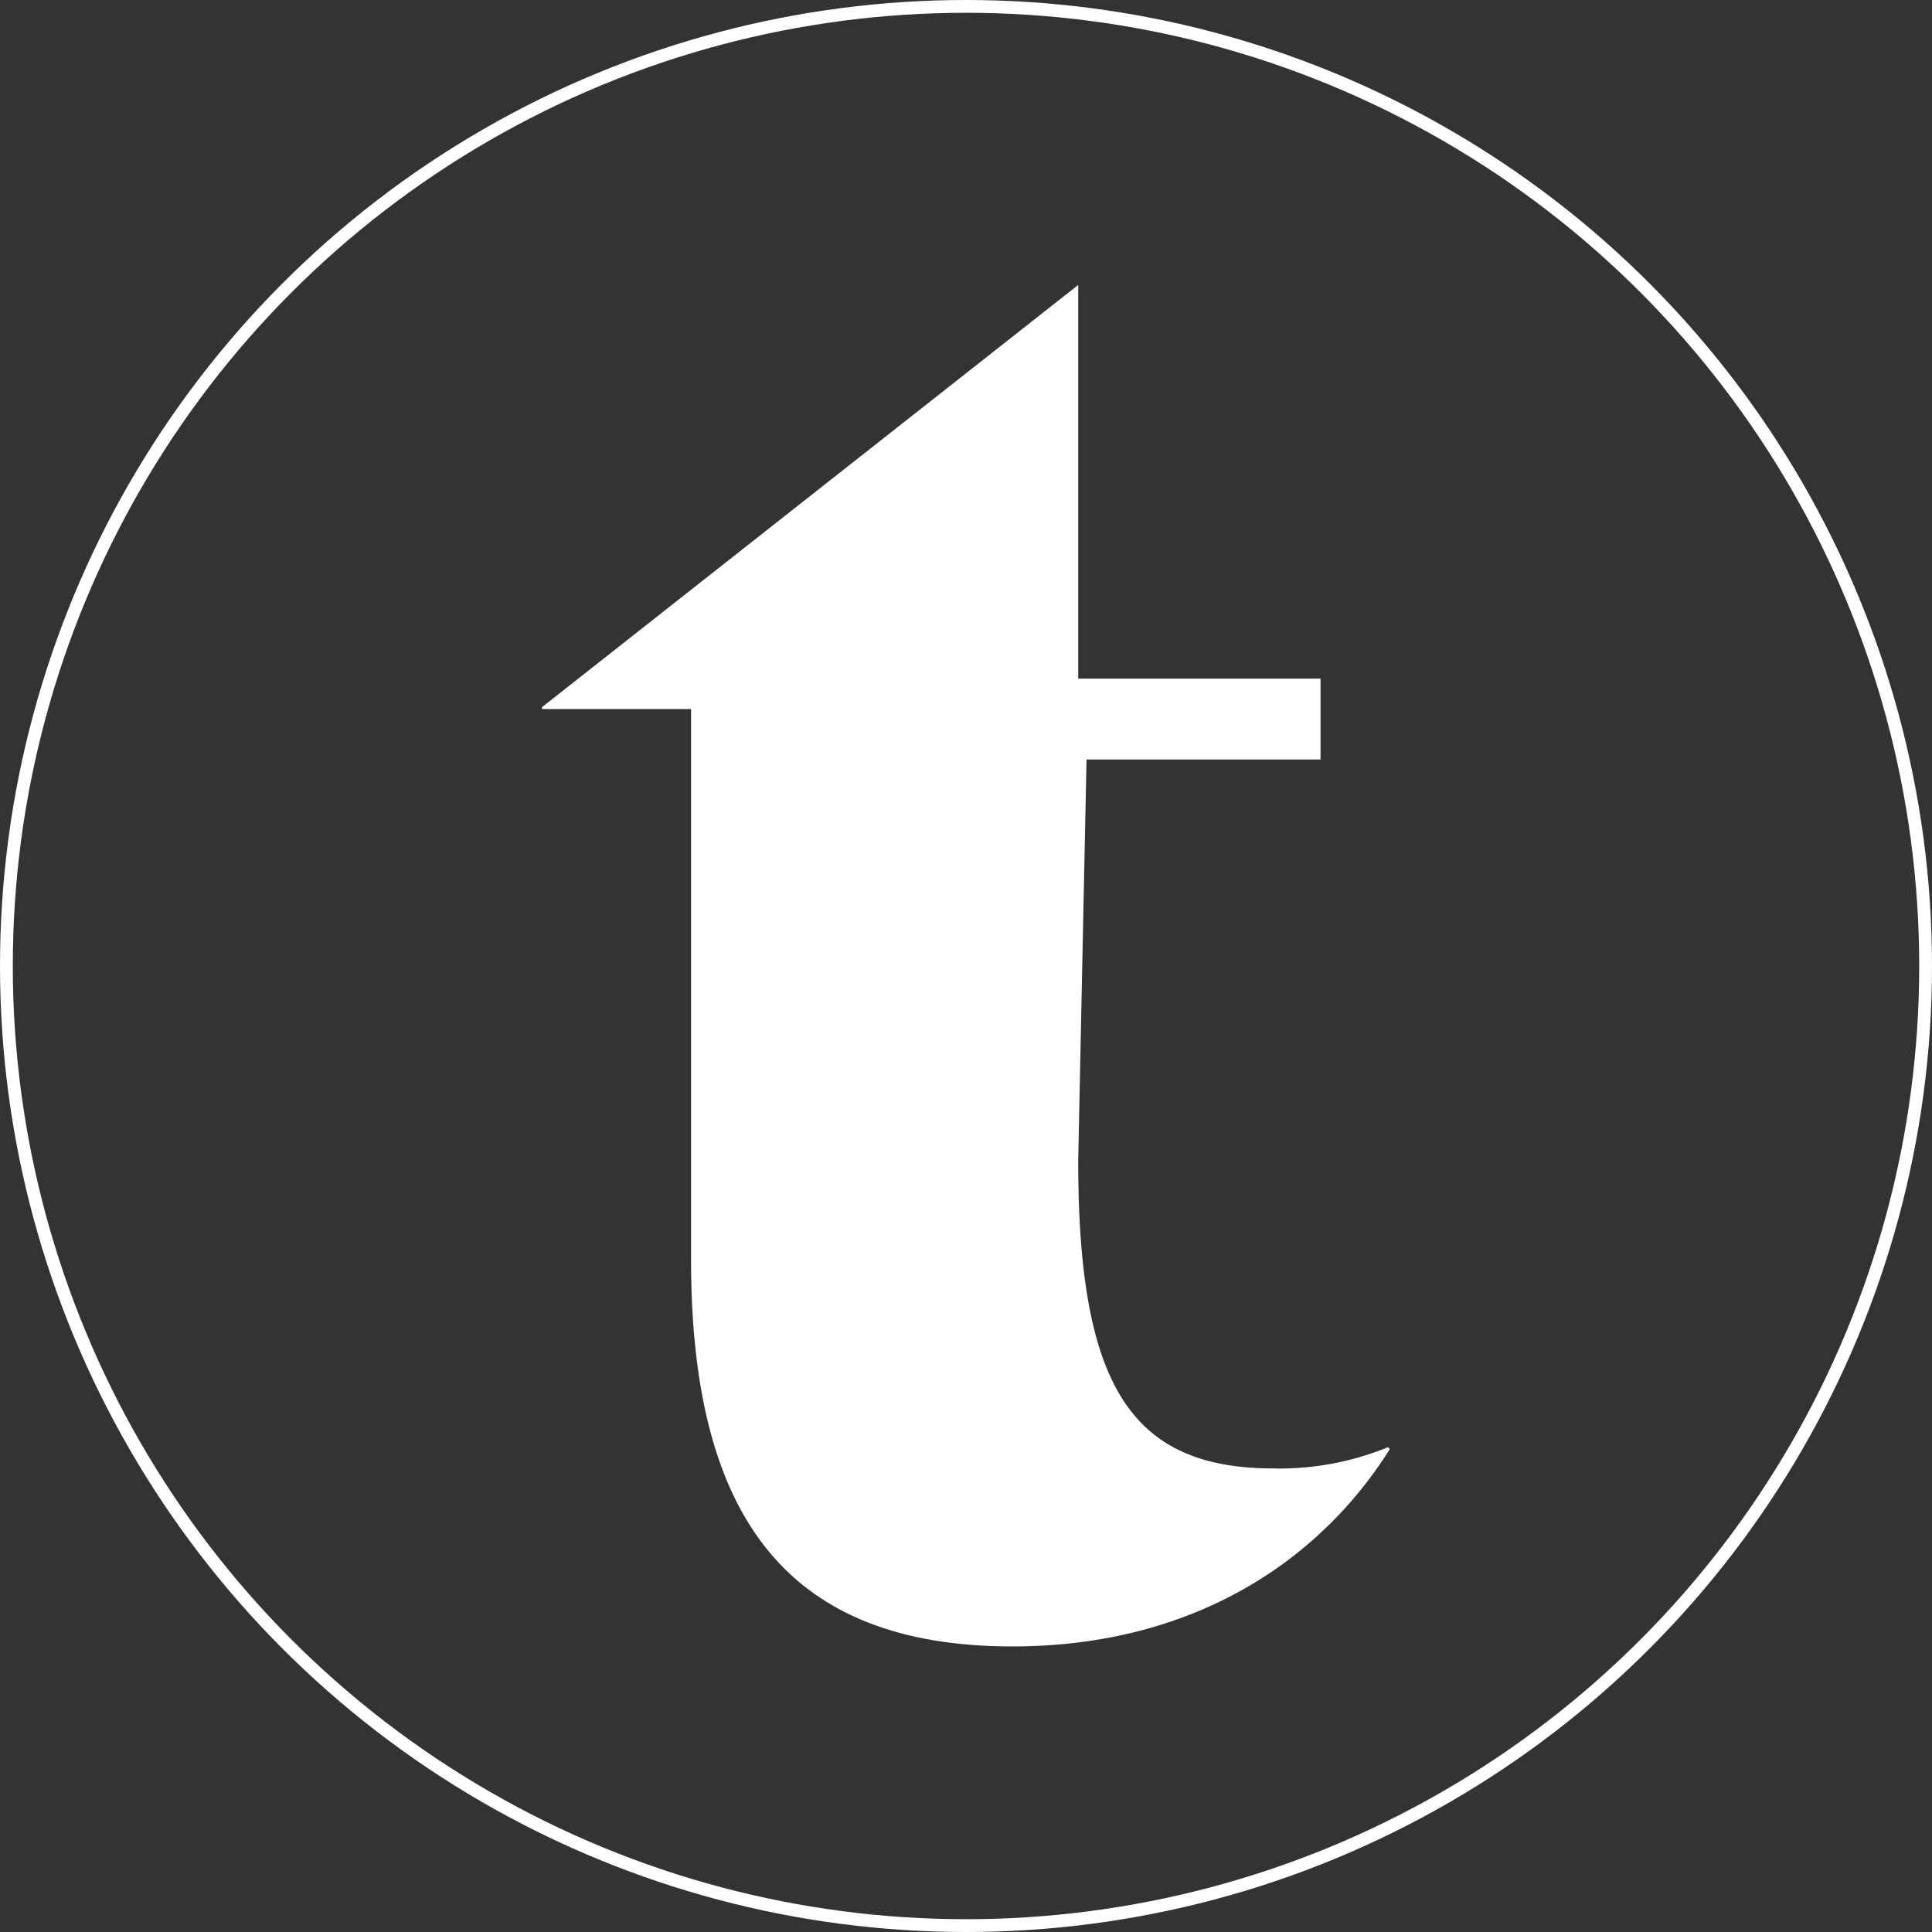 <svg xmlns="http://www.w3.org/2000/svg" viewBox="0 0 151 151"><rect x="0" y="0" width="151" height="151" fill="#333333" stroke="none"/><title>Asset 4</title><g id="Layer_2" data-name="Layer 2"><g id="Layer_1-2" data-name="Layer 1"><path d="M1829.71,1873.21c-5.6,8.93-15.58,15.43-29.5,15.43-18,0-25.12-10.59-25.12-30.26v-43h-11.65v-.15l41.91-33V1813h18.94v6.32H1806l-.65,31.35c0,17.55,4.09,24.06,15.28,24.06a22.33,22.33,0,0,0,8.93-1.66l.15.15Z" transform="translate(-1721.08 -1759.96)" fill="#fff"/><circle cx="75.5" cy="75.5" r="75" fill="none" stroke="#fff" stroke-miterlimit="10"/></g></g></svg>